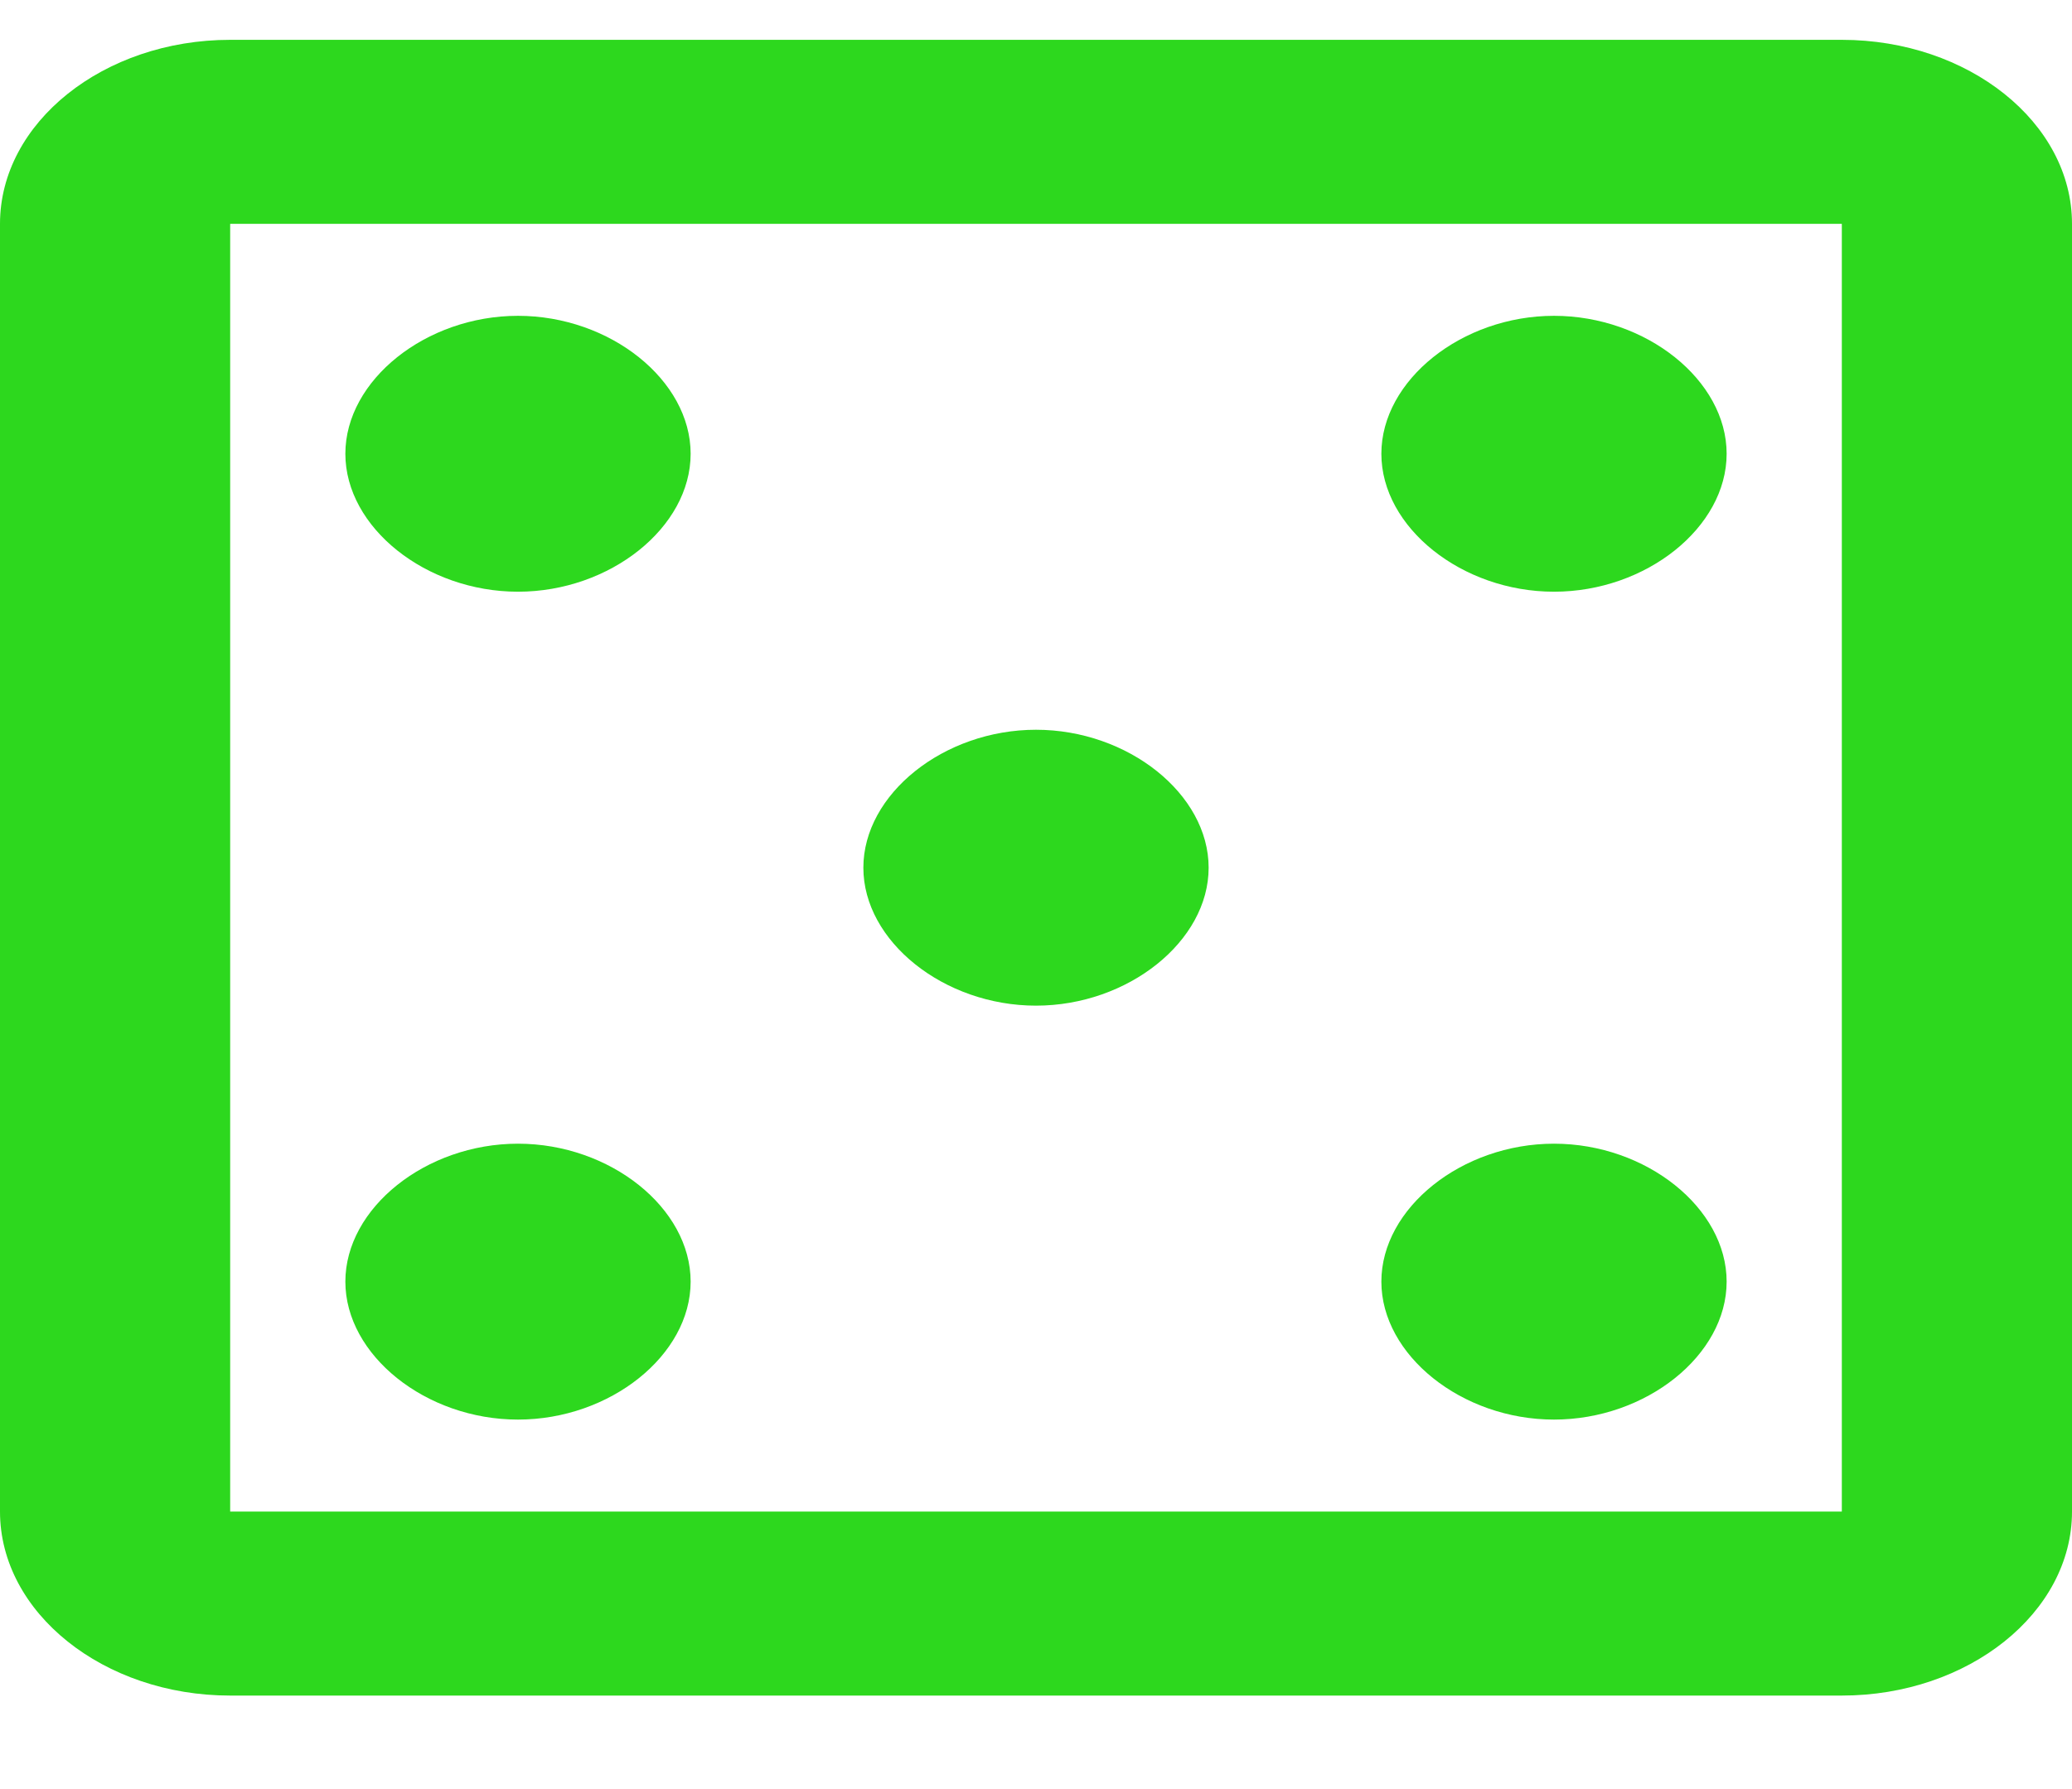 <svg width="22" height="19" viewBox="0 0 22 19" fill="none" xmlns="http://www.w3.org/2000/svg">
<path d="M19.556 2.377V16.053H2.444V2.377H19.556ZM19.556 0.423H2.444C1.1 0.423 0 1.302 0 2.377V16.053C0 17.127 1.1 18.007 2.444 18.007H19.556C20.9 18.007 22 17.127 22 16.053V2.377C22 1.302 20.9 0.423 19.556 0.423ZM5.5 3.354C4.522 3.354 3.667 4.038 3.667 4.819C3.667 5.601 4.522 6.284 5.5 6.284C6.478 6.284 7.333 5.601 7.333 4.819C7.333 4.038 6.478 3.354 5.5 3.354ZM16.5 12.146C15.522 12.146 14.667 12.829 14.667 13.611C14.667 14.392 15.522 15.076 16.5 15.076C17.478 15.076 18.333 14.392 18.333 13.611C18.333 12.829 17.478 12.146 16.5 12.146ZM16.5 3.354C15.522 3.354 14.667 4.038 14.667 4.819C14.667 5.601 15.522 6.284 16.5 6.284C17.478 6.284 18.333 5.601 18.333 4.819C18.333 4.038 17.478 3.354 16.5 3.354ZM11 7.75C10.022 7.75 9.167 8.433 9.167 9.215C9.167 9.996 10.022 10.68 11 10.68C11.978 10.68 12.833 9.996 12.833 9.215C12.833 8.433 11.978 7.75 11 7.75ZM5.5 12.146C4.522 12.146 3.667 12.829 3.667 13.611C3.667 14.392 4.522 15.076 5.5 15.076C6.478 15.076 7.333 14.392 7.333 13.611C7.333 12.829 6.478 12.146 5.5 12.146Z" fill="#2DD81E"/>
</svg>

